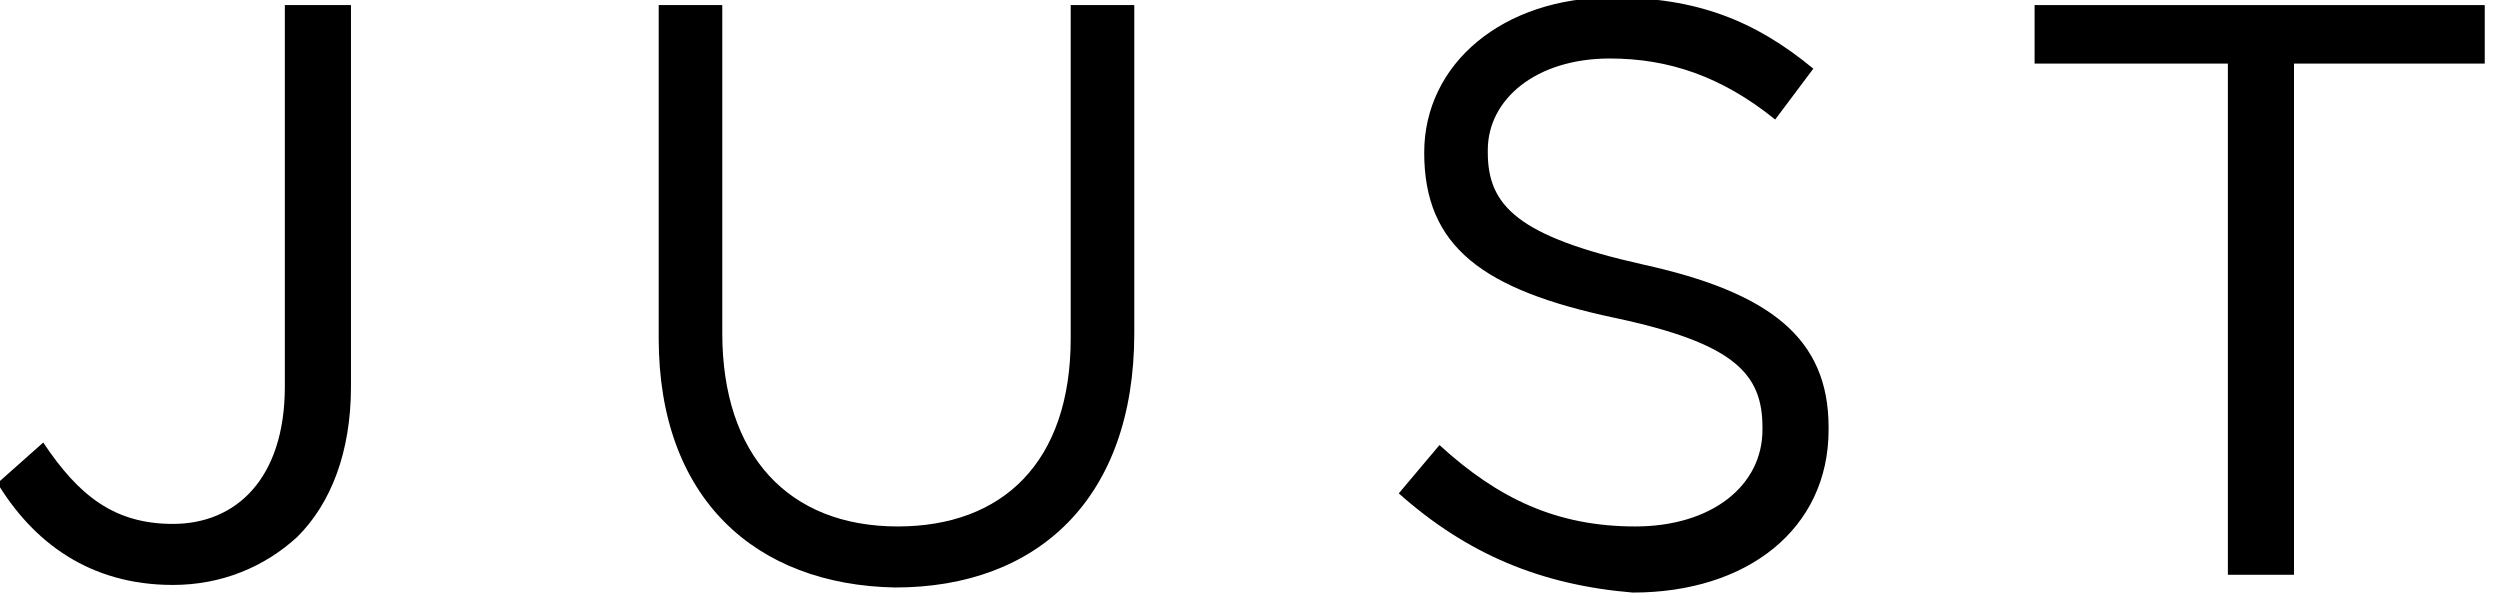 <?xml version="1.0" encoding="utf-8"?>
<!-- Generator: Adobe Illustrator 27.0.1, SVG Export Plug-In . SVG Version: 6.00 Build 0)  -->
<svg version="1.1" id="Layer_1" xmlns="http://www.w3.org/2000/svg" xmlns:xlink="http://www.w3.org/1999/xlink" x="0px" y="0px"
	 viewBox="0 0 98.3 23.9" style="enable-background:new 0 0 98.3 23.9;" xml:space="preserve">
<g>
	<g>
		<path d="M-0.1,19l1.8-1.6c1.4,2.1,2.8,3.2,5.1,3.2c2.5,0,4.4-1.8,4.4-5.4V0.2h2.6v15c0,2.6-0.8,4.6-2.1,5.9
			c-1.3,1.2-3,1.9-4.9,1.9C3.5,23,1.3,21.3-0.1,19z"/>
		<path d="M25.9,13.3V0.2h2.5v12.9c0,4.8,2.6,7.6,6.9,7.6c4.1,0,6.8-2.5,6.8-7.4V0.2h2.5v12.9c0,6.5-3.8,10-9.4,10
			C29.7,23,25.9,19.6,25.9,13.3z"/>
	</g>
	<g>
		<path d="M55,19.4l1.6-1.9c2.3,2.1,4.6,3.2,7.7,3.2c3,0,5-1.6,5-3.8v-0.1c0-2.1-1.1-3.3-5.8-4.3c-5.2-1.1-7.5-2.8-7.5-6.5V6
			c0-3.5,3.1-6.1,7.4-6.1c3.3,0,5.6,0.9,7.9,2.8l-1.5,2c-2.1-1.7-4.2-2.4-6.5-2.4c-2.9,0-4.8,1.6-4.8,3.6v0.1c0,2.1,1.2,3.3,6.1,4.4
			c5,1.1,7.3,2.9,7.3,6.4v0.1c0,3.9-3.2,6.4-7.7,6.4C60.6,23,57.7,21.8,55,19.4z"/>
		<path d="M87.6,2.5H80V0.2h17.7v2.3h-7.5v20.1h-2.6V2.5z"/>
	</g>
</g>
</svg>
